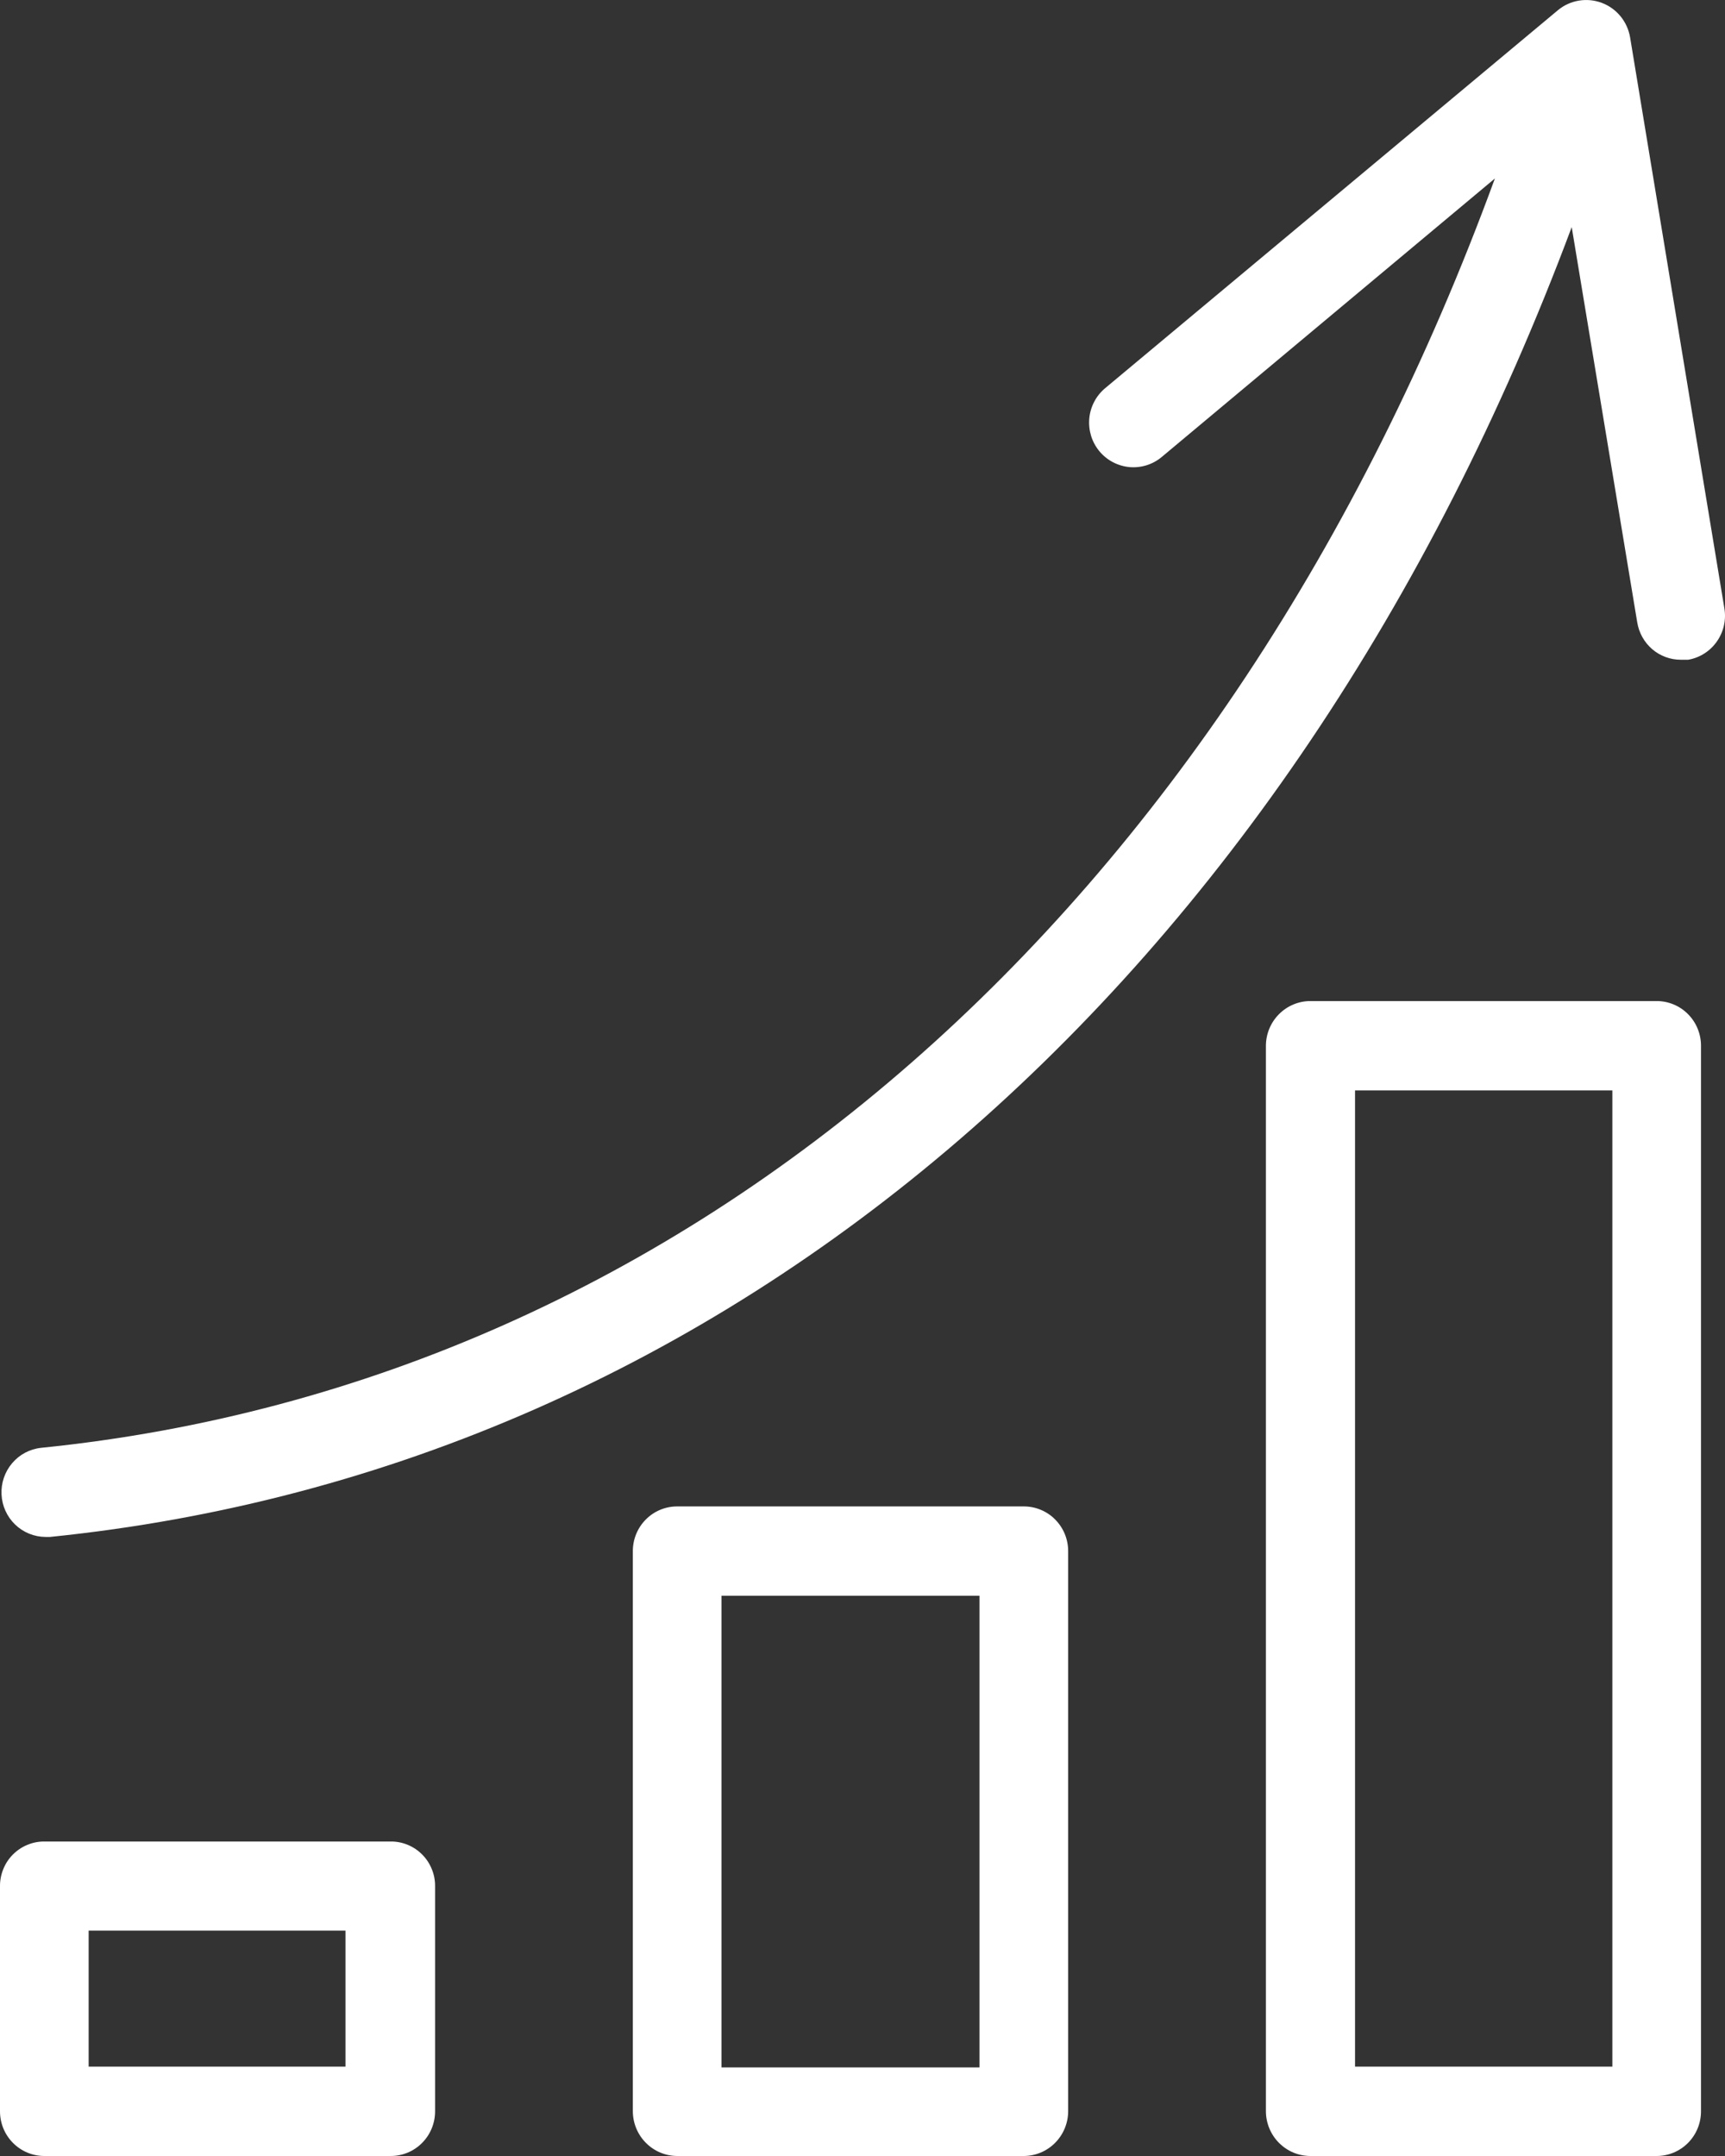 <svg width="36" height="45" viewBox="0 0 36 45" fill="none" xmlns="http://www.w3.org/2000/svg">
<rect x="0" y="0" width="36" height="45" fill="#333333" stroke="none"/>
<path d="M35.232 13.77H35.078C34.859 13.771 34.647 13.692 34.48 13.549C34.313 13.405 34.203 13.206 34.168 12.988L32.801 4.74C26.912 20.505 15.216 30.639 1.043 32.079H0.951C0.714 32.078 0.487 31.985 0.316 31.821C0.145 31.656 0.043 31.431 0.032 31.193C0.02 30.955 0.099 30.722 0.253 30.54C0.406 30.359 0.623 30.244 0.858 30.219C14.404 28.846 25.602 19.013 31.198 3.725L24.245 9.538C24.152 9.616 24.044 9.675 23.928 9.711C23.812 9.747 23.69 9.76 23.569 9.749C23.448 9.737 23.33 9.702 23.223 9.645C23.115 9.588 23.02 9.51 22.942 9.416C22.865 9.322 22.806 9.213 22.77 9.096C22.735 8.979 22.722 8.856 22.733 8.734C22.744 8.612 22.779 8.494 22.836 8.385C22.892 8.277 22.97 8.181 23.063 8.103L32.514 0.212C32.639 0.108 32.79 0.04 32.95 0.013C33.11 -0.014 33.275 0.002 33.427 0.059C33.58 0.116 33.714 0.212 33.818 0.338C33.922 0.464 33.991 0.616 34.019 0.777L35.987 12.698C36.028 12.941 35.971 13.19 35.829 13.391C35.688 13.592 35.473 13.729 35.232 13.77ZM35.499 21.826V44.068C35.499 44.315 35.402 44.552 35.228 44.727C35.055 44.902 34.819 45 34.574 45H27.344C27.099 44.999 26.864 44.9 26.691 44.725C26.518 44.551 26.42 44.314 26.419 44.068V21.826C26.42 21.579 26.518 21.343 26.691 21.169C26.864 20.994 27.099 20.895 27.344 20.894H34.574C34.819 20.894 35.055 20.992 35.228 21.167C35.402 21.342 35.499 21.579 35.499 21.826ZM33.649 22.759H28.279V43.135H33.649V22.759ZM22.292 32.374V44.068C22.291 44.314 22.193 44.551 22.02 44.725C21.847 44.9 21.612 44.999 21.367 45H14.132C13.887 44.999 13.652 44.9 13.479 44.725C13.306 44.551 13.208 44.314 13.207 44.068V32.374C13.207 32.127 13.304 31.89 13.478 31.715C13.651 31.54 13.886 31.442 14.132 31.442H21.367C21.489 31.442 21.609 31.466 21.721 31.513C21.834 31.56 21.936 31.628 22.021 31.715C22.107 31.802 22.175 31.904 22.222 32.018C22.268 32.131 22.292 32.252 22.292 32.374ZM20.442 33.307H15.057V43.151H20.442V33.307ZM9.08 39.368V44.068C9.08 44.315 8.983 44.552 8.809 44.727C8.636 44.902 8.401 45 8.155 45H0.925C0.68 45 0.444 44.902 0.271 44.727C0.097 44.552 1.44367e-05 44.315 1.44367e-05 44.068V39.368C-0.001 39.246 0.023 39.124 0.069 39.011C0.115 38.897 0.183 38.794 0.269 38.708C0.355 38.621 0.458 38.552 0.57 38.506C0.683 38.459 0.803 38.435 0.925 38.436H8.155C8.277 38.435 8.398 38.459 8.51 38.506C8.623 38.552 8.725 38.621 8.811 38.708C8.897 38.794 8.965 38.897 9.011 39.011C9.058 39.124 9.081 39.246 9.08 39.368ZM7.21 40.296H1.85V43.135H7.21V40.296Z" fill="white"/>
</svg>
